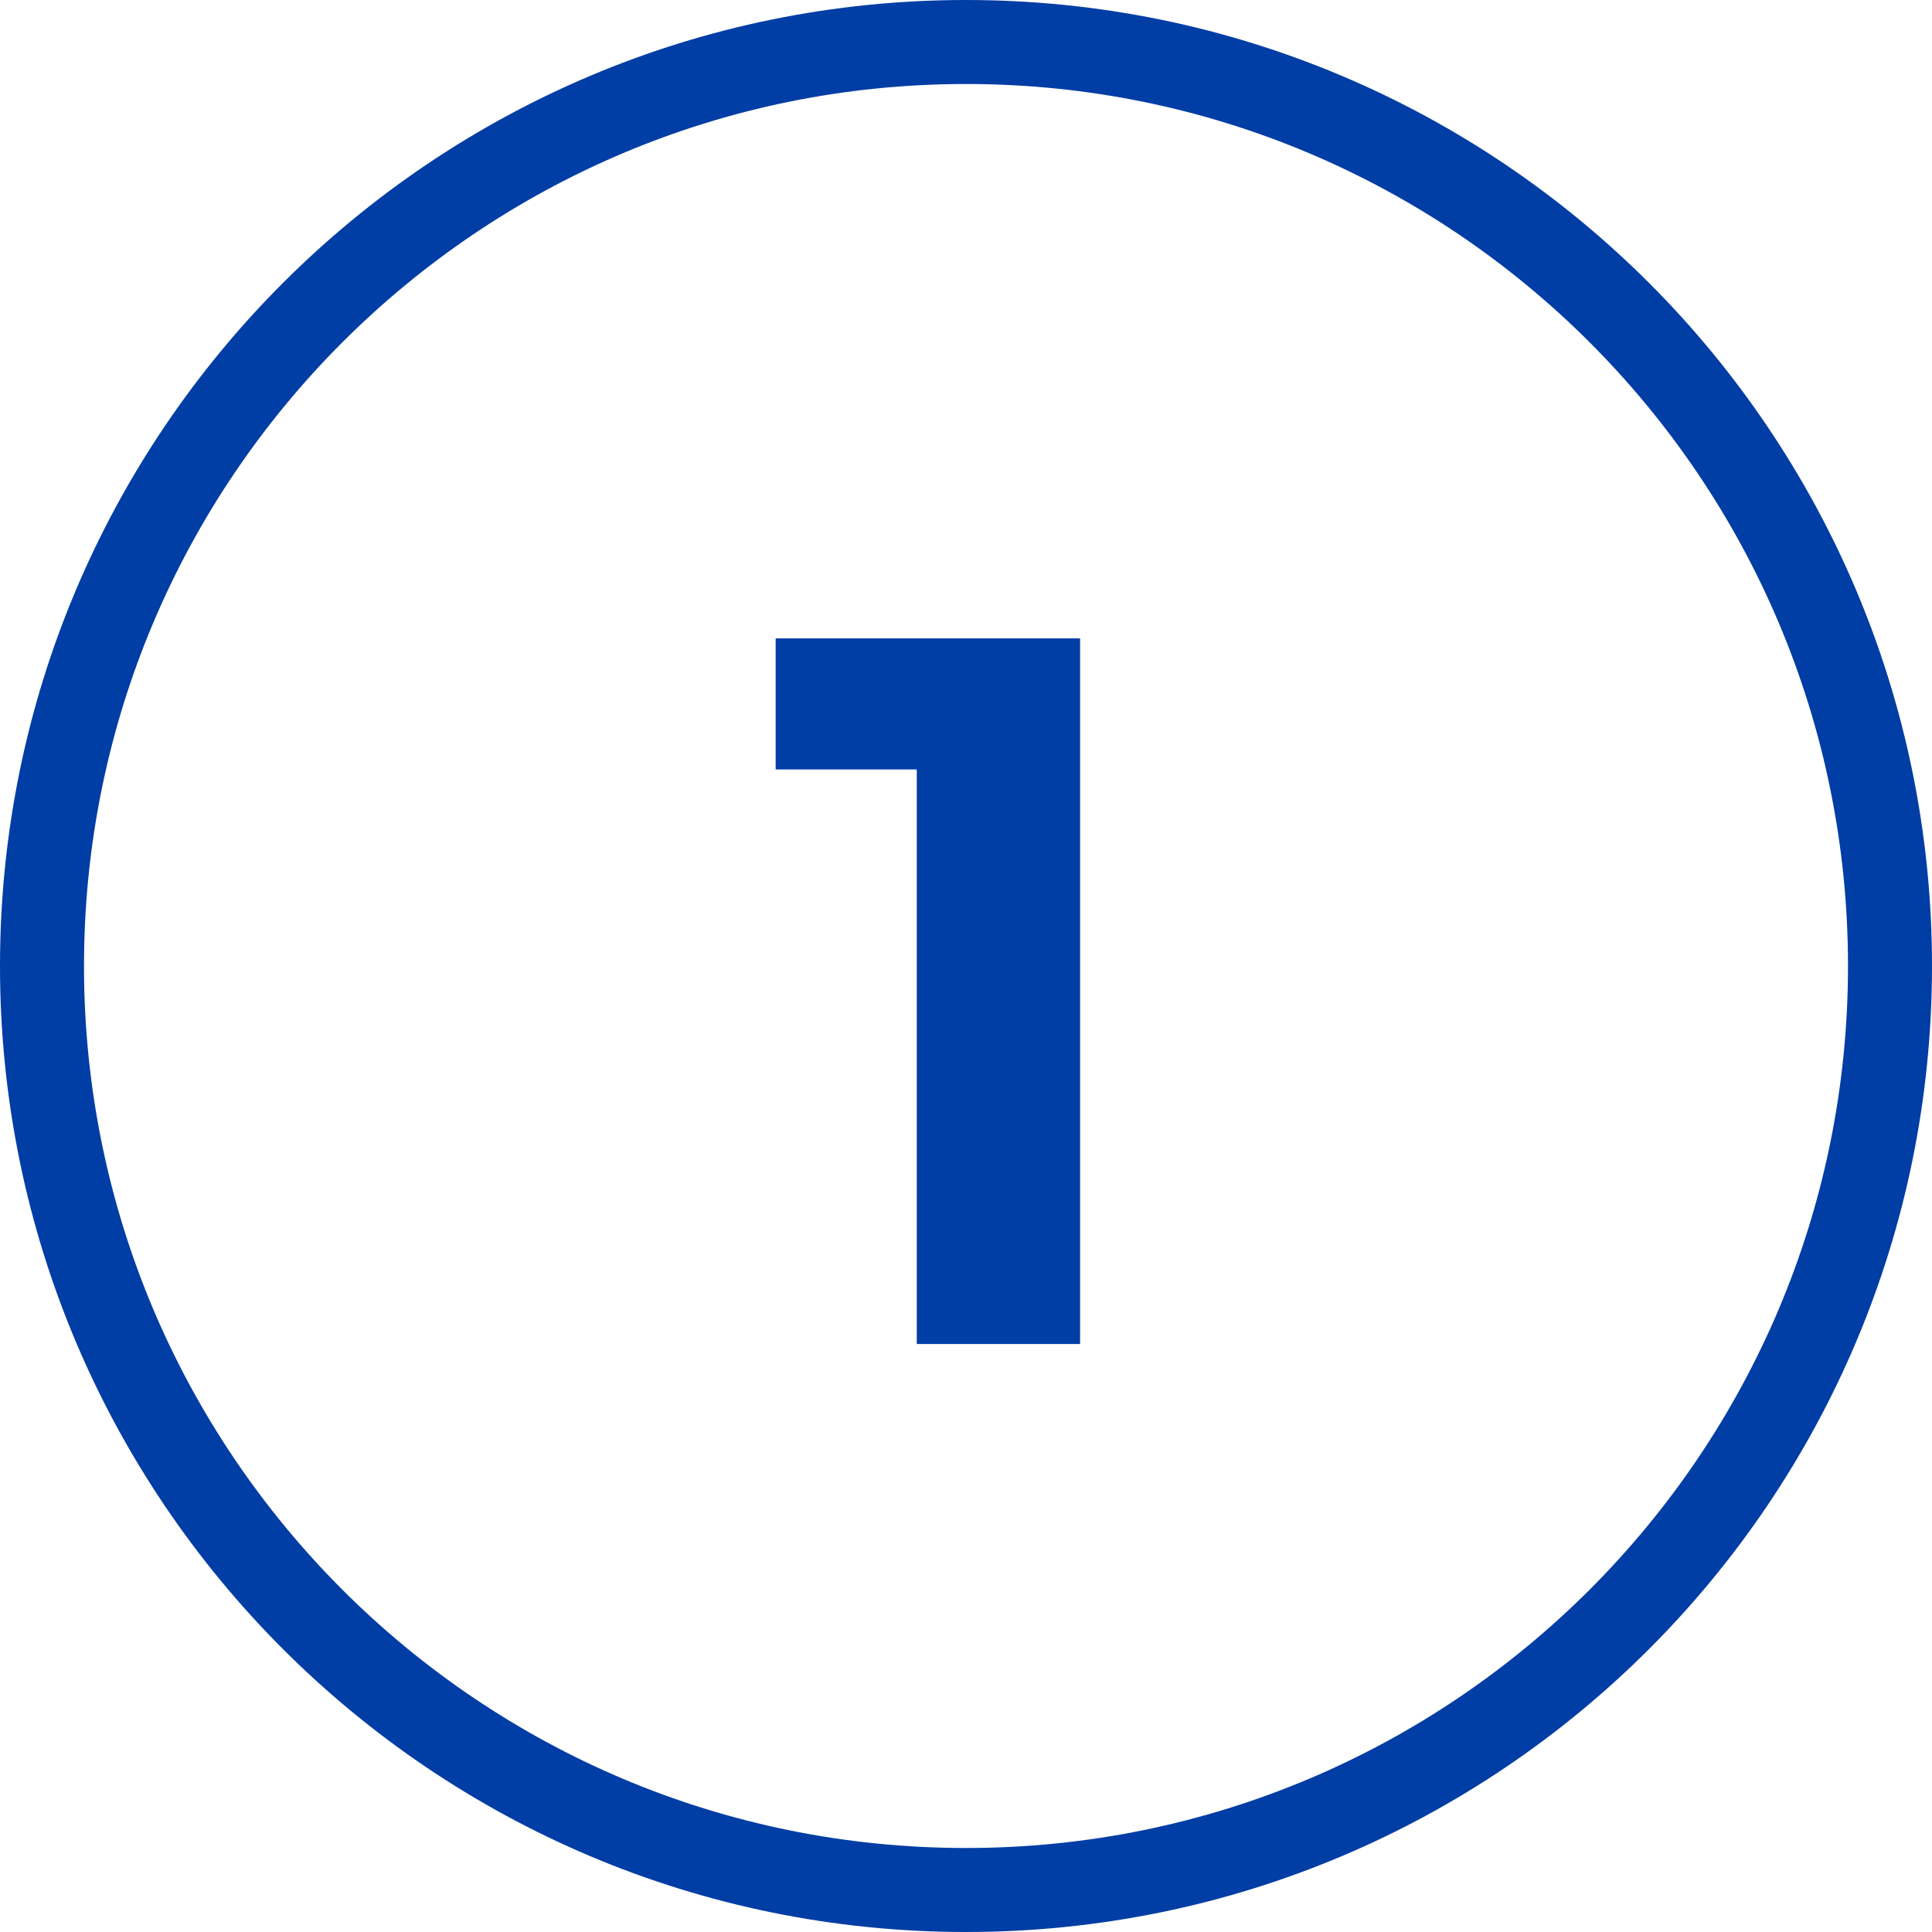 <svg width="23" height="23" viewBox="0 0 23 23" fill="none" xmlns="http://www.w3.org/2000/svg">
<g clip-path="url(#clip0_68_244)">
<path d="M10.914 16V8.32L11.754 9.16H9.234V7.6H12.858V16H10.914Z" fill="#003DA5"/>
</g>
<g clip-path="url(#clip1_68_244)">
<path d="M11.5 22.5C17.575 22.5 22.5 17.575 22.5 11.5C22.5 5.425 17.575 0.5 11.5 0.5C5.425 0.5 0.5 5.425 0.5 11.5C0.5 17.575 5.425 22.5 11.5 22.5Z" stroke="#003DA5"/>
</g>
<defs>
<clipPath id="clip0_68_244">
<rect width="4" height="9" fill="white" transform="translate(9 7)"/>
</clipPath>
<clipPath id="clip1_68_244">
<rect width="23" height="23" fill="white"/>
</clipPath>
</defs>
</svg>
